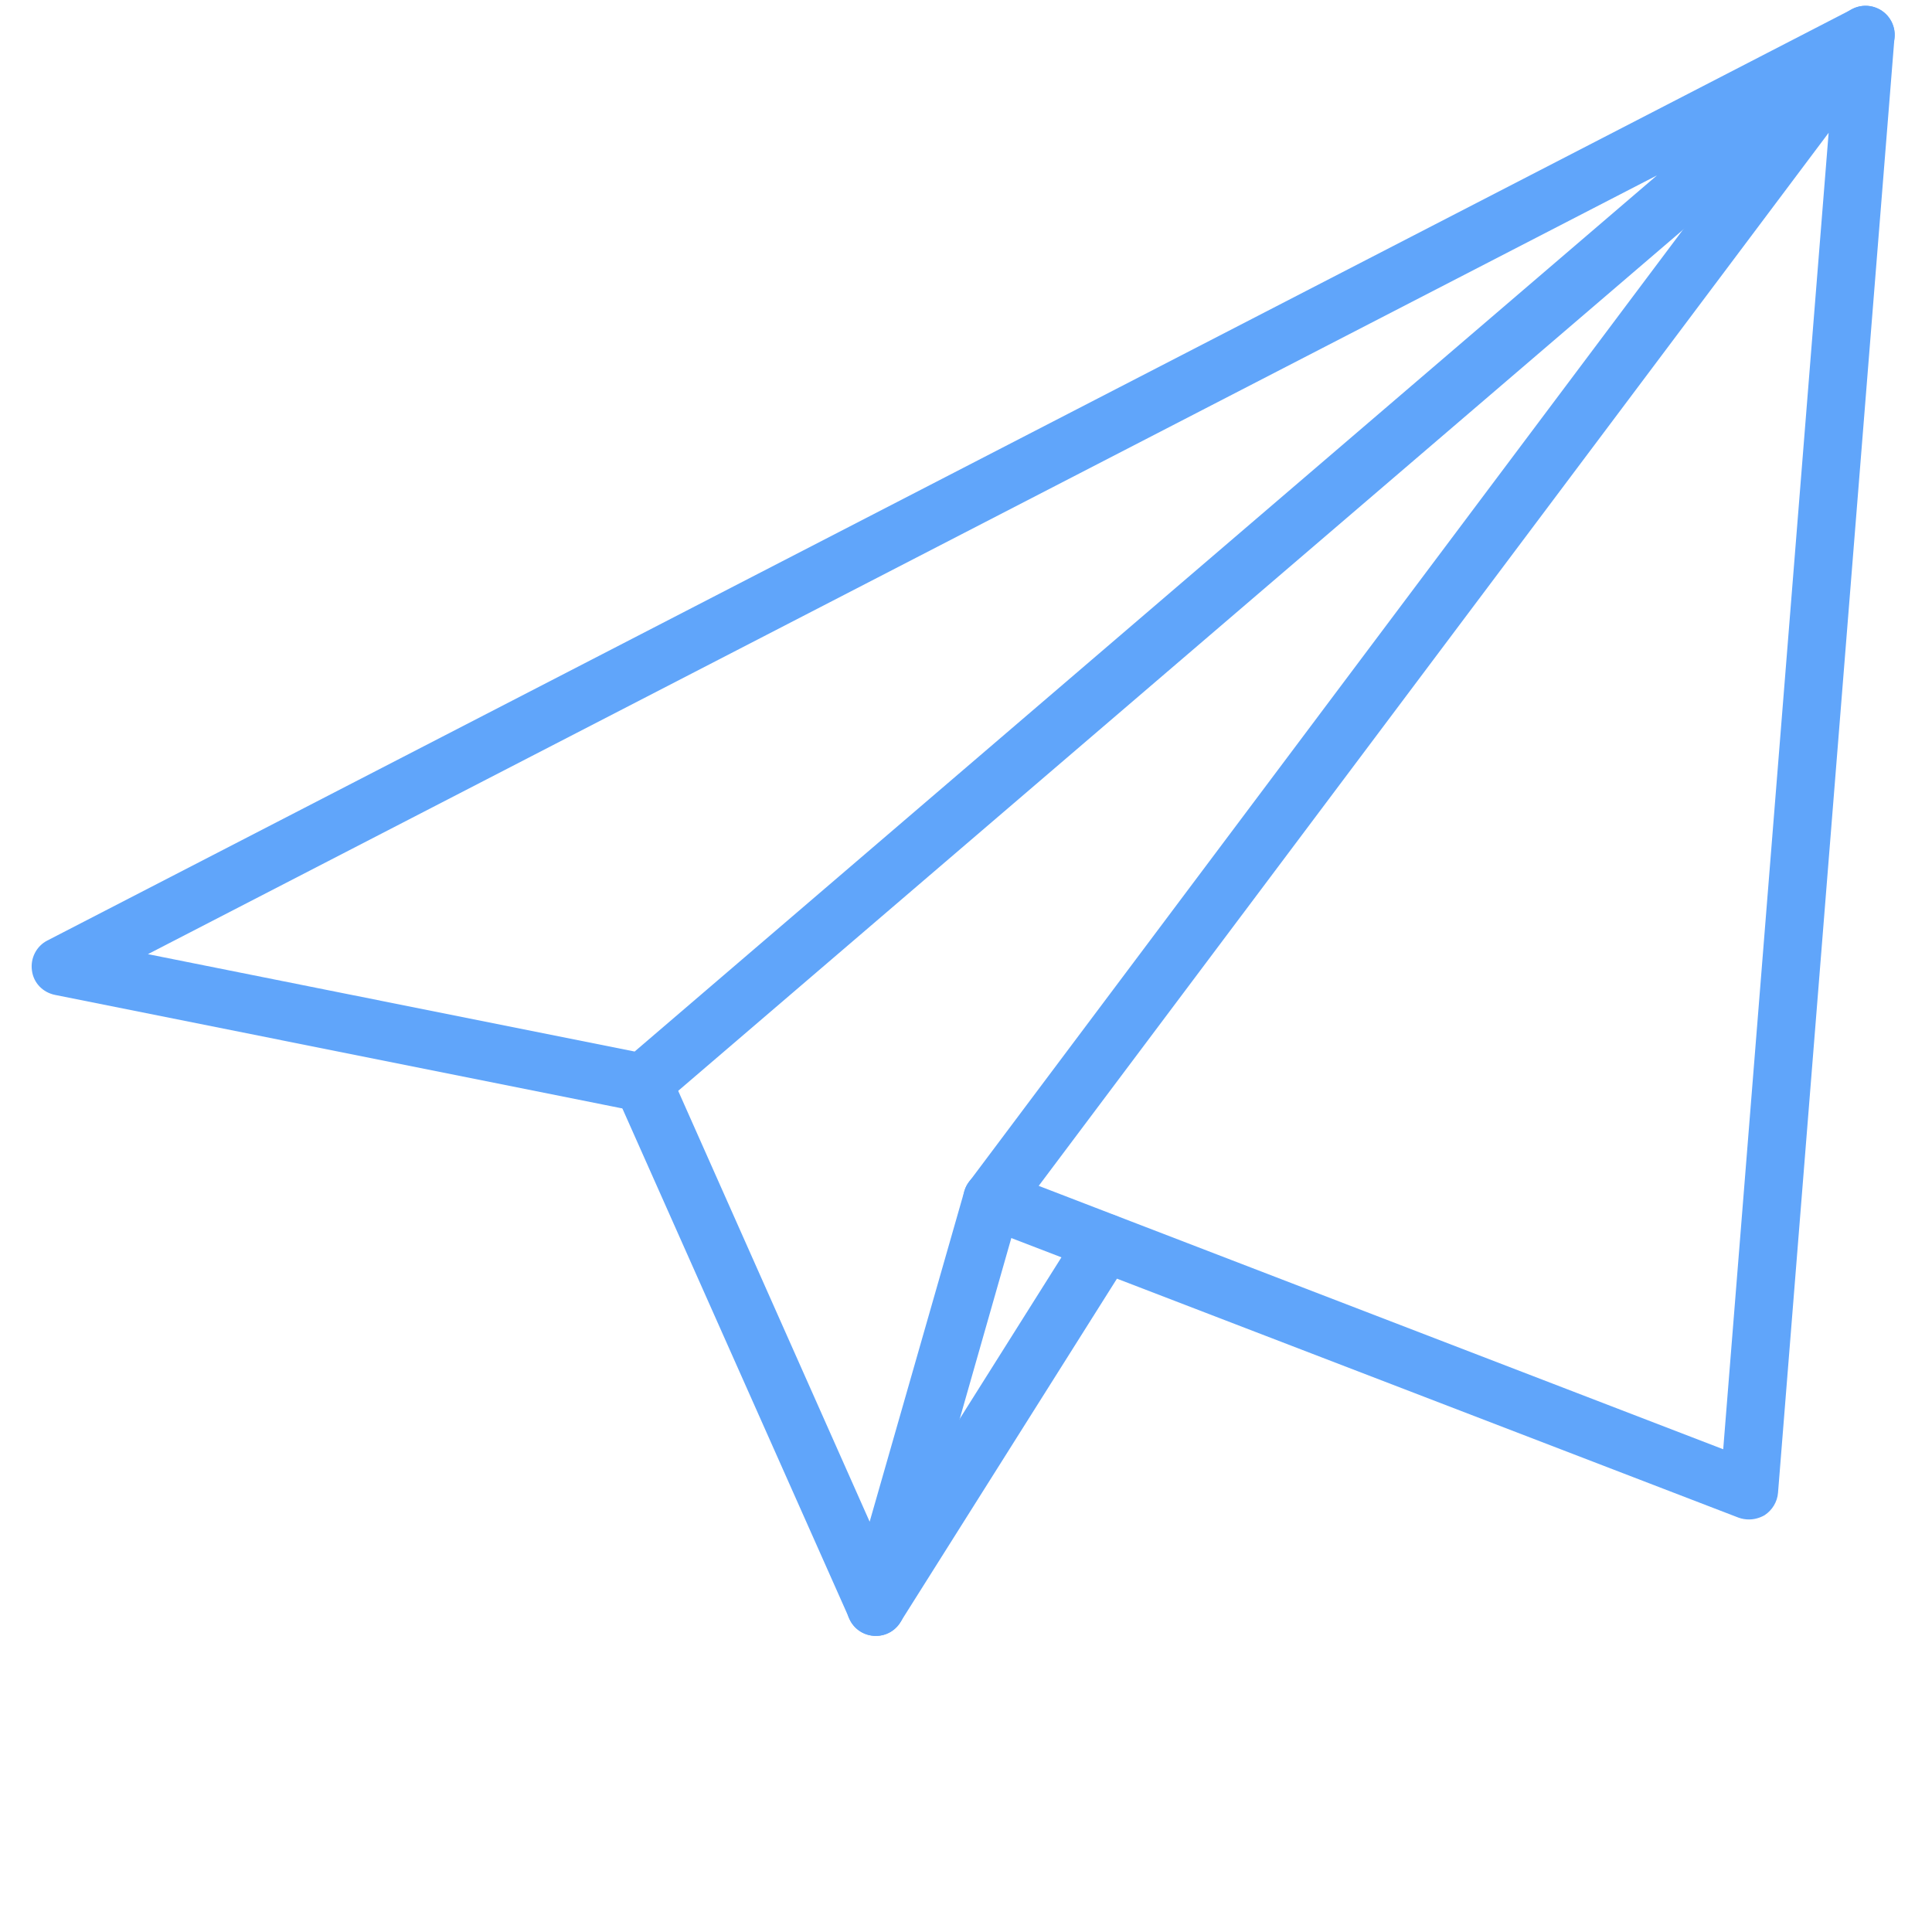 <svg xmlns="http://www.w3.org/2000/svg" xmlns:xlink="http://www.w3.org/1999/xlink" width="40" zoomAndPan="magnify"  viewBox="0 0 30 30" height="40" preserveAspectRatio="xMidYMid meet" version="1.0"><defs><clipPath id="af95927556"><path d="M 14 0 L 29.516 0 L 29.516 24 L 14 24 Z M 14 0 " clip-rule="nonzero"/></clipPath><clipPath id="9701e78550"><path d="M 0.484 0 L 29.516 0 L 29.516 18 L 0.484 18 Z M 0.484 0 " clip-rule="nonzero"/></clipPath><clipPath id="40cf4ea78b"><path d="M 9 16 L 16 16 L 16 25.402 L 9 25.402 Z M 9 16 " clip-rule="nonzero"/></clipPath><clipPath id="4b24dc6c11"><path d="M 13 18 L 18 18 L 18 25.402 L 13 25.402 Z M 13 18 " clip-rule="nonzero"/></clipPath></defs><g clip-path="url(#af95927556)"><path fill="#60A5FA" d="M 27.16 23.594 C 27.105 23.594 27.051 23.586 26.996 23.566 L 15.242 19.047 C 15.113 18.996 15.012 18.883 14.973 18.746 C 14.934 18.613 14.961 18.465 15.047 18.352 L 28.605 0.27 C 28.727 0.109 28.941 0.047 29.129 0.121 C 29.316 0.191 29.434 0.379 29.418 0.578 L 27.609 23.18 C 27.598 23.32 27.52 23.449 27.402 23.527 C 27.328 23.57 27.242 23.594 27.16 23.594 Z M 16.129 18.414 L 26.758 22.504 L 28.395 2.062 Z M 16.129 18.414 " fill-opacity="1" fill-rule="nonzero"/></g><g clip-path="url(#9701e78550)"><path fill="#60A5FA" d="M 9.984 17.266 C 9.953 17.266 9.926 17.266 9.895 17.258 L 0.855 15.449 C 0.664 15.41 0.52 15.262 0.496 15.07 C 0.469 14.879 0.566 14.691 0.734 14.605 L 28.762 0.141 C 28.965 0.035 29.215 0.098 29.344 0.289 C 29.473 0.48 29.438 0.734 29.262 0.887 L 10.277 17.156 C 10.195 17.23 10.09 17.266 9.984 17.266 Z M 2.297 14.816 L 9.855 16.328 L 25.73 2.723 Z M 2.297 14.816 " fill-opacity="1" fill-rule="nonzero"/></g><g clip-path="url(#40cf4ea78b)"><path fill="#60A5FA" d="M 13.598 25.402 C 13.422 25.402 13.258 25.301 13.188 25.133 L 9.57 17 C 9.469 16.77 9.57 16.504 9.801 16.402 C 10.027 16.301 10.293 16.402 10.395 16.633 L 13.504 23.629 L 14.973 18.5 C 15.039 18.258 15.293 18.121 15.531 18.188 C 15.77 18.258 15.91 18.508 15.84 18.746 L 14.035 25.074 C 13.98 25.258 13.82 25.391 13.629 25.402 C 13.621 25.402 13.609 25.402 13.598 25.402 Z M 13.598 25.402 " fill-opacity="1" fill-rule="nonzero"/></g><g clip-path="url(#4b24dc6c11)"><path fill="#60A5FA" d="M 13.598 25.402 C 13.516 25.402 13.434 25.379 13.359 25.332 C 13.148 25.199 13.082 24.922 13.215 24.711 L 16.777 19.055 C 16.91 18.844 17.191 18.785 17.398 18.914 C 17.609 19.047 17.676 19.328 17.543 19.539 L 13.98 25.191 C 13.895 25.328 13.75 25.402 13.598 25.402 Z M 13.598 25.402 " fill-opacity="1" fill-rule="nonzero"/></g></svg>